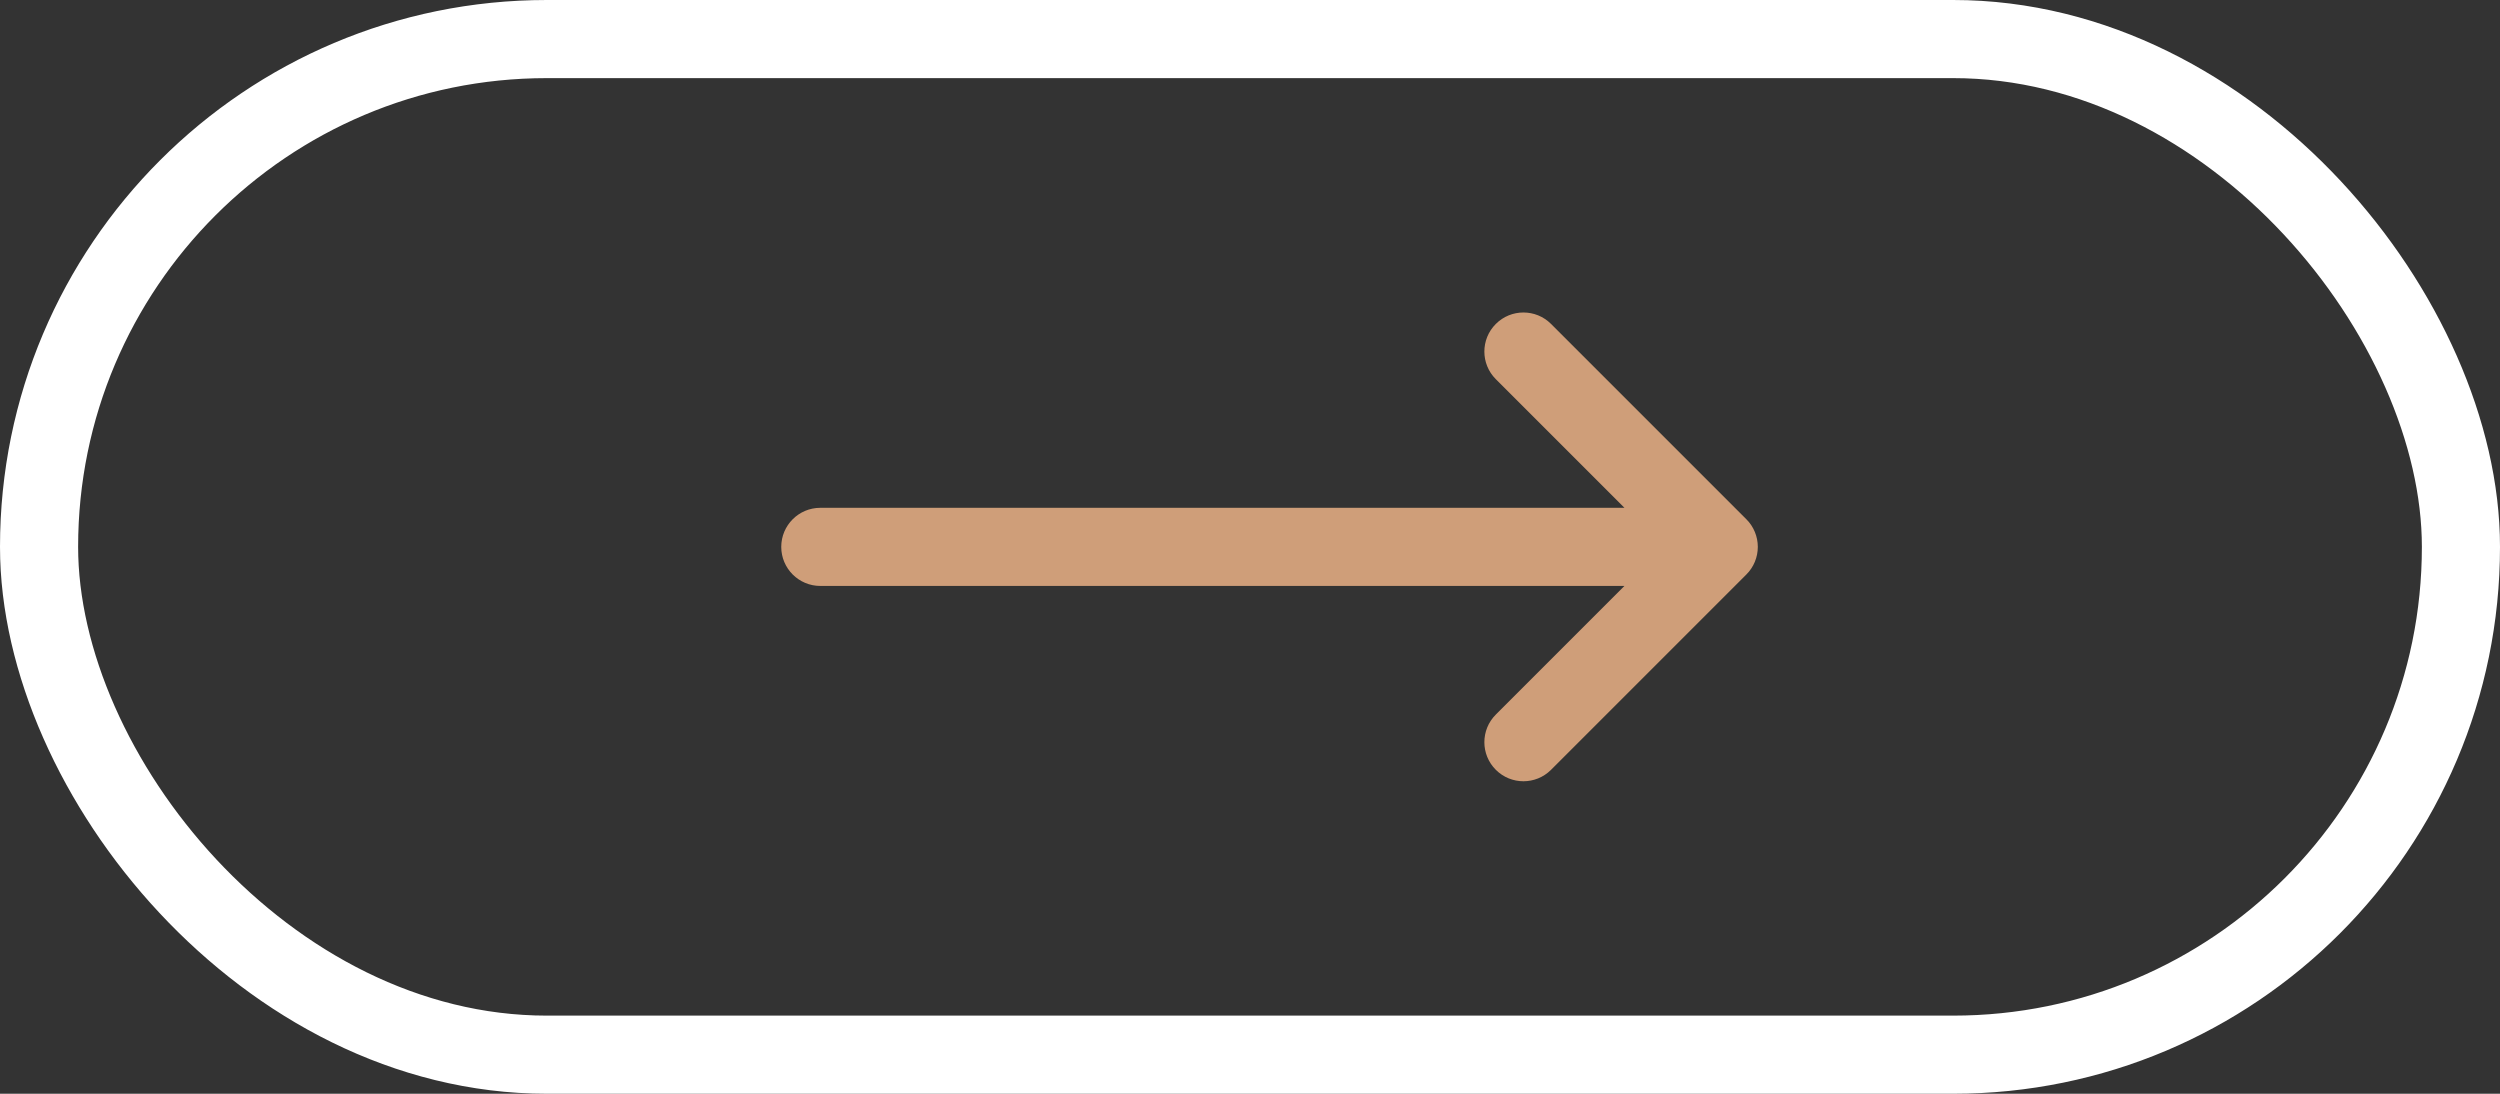 <?xml version="1.0" encoding="UTF-8"?> <svg xmlns="http://www.w3.org/2000/svg" width="64" height="28" viewBox="0 0 64 28" fill="none"><rect x="0" y="0" width="64" height="28" fill="#333333" stroke="none"/> <path d="M39.707 8.293C39.317 7.902 38.683 7.902 38.293 8.293C37.902 8.683 37.902 9.317 38.293 9.707L41.586 13H21C20.448 13 20 13.448 20 14C20 14.552 20.448 15 21 15H41.586L38.293 18.293C37.902 18.683 37.902 19.317 38.293 19.707C38.683 20.098 39.317 20.098 39.707 19.707L44.707 14.707C44.895 14.52 45 14.265 45 14C45 13.735 44.895 13.48 44.707 13.293L39.707 8.293Z" fill="#CF9E79"></path> <rect x="1" y="1" width="62" height="26" rx="13" stroke="white" stroke-width="2"></rect> </svg> 